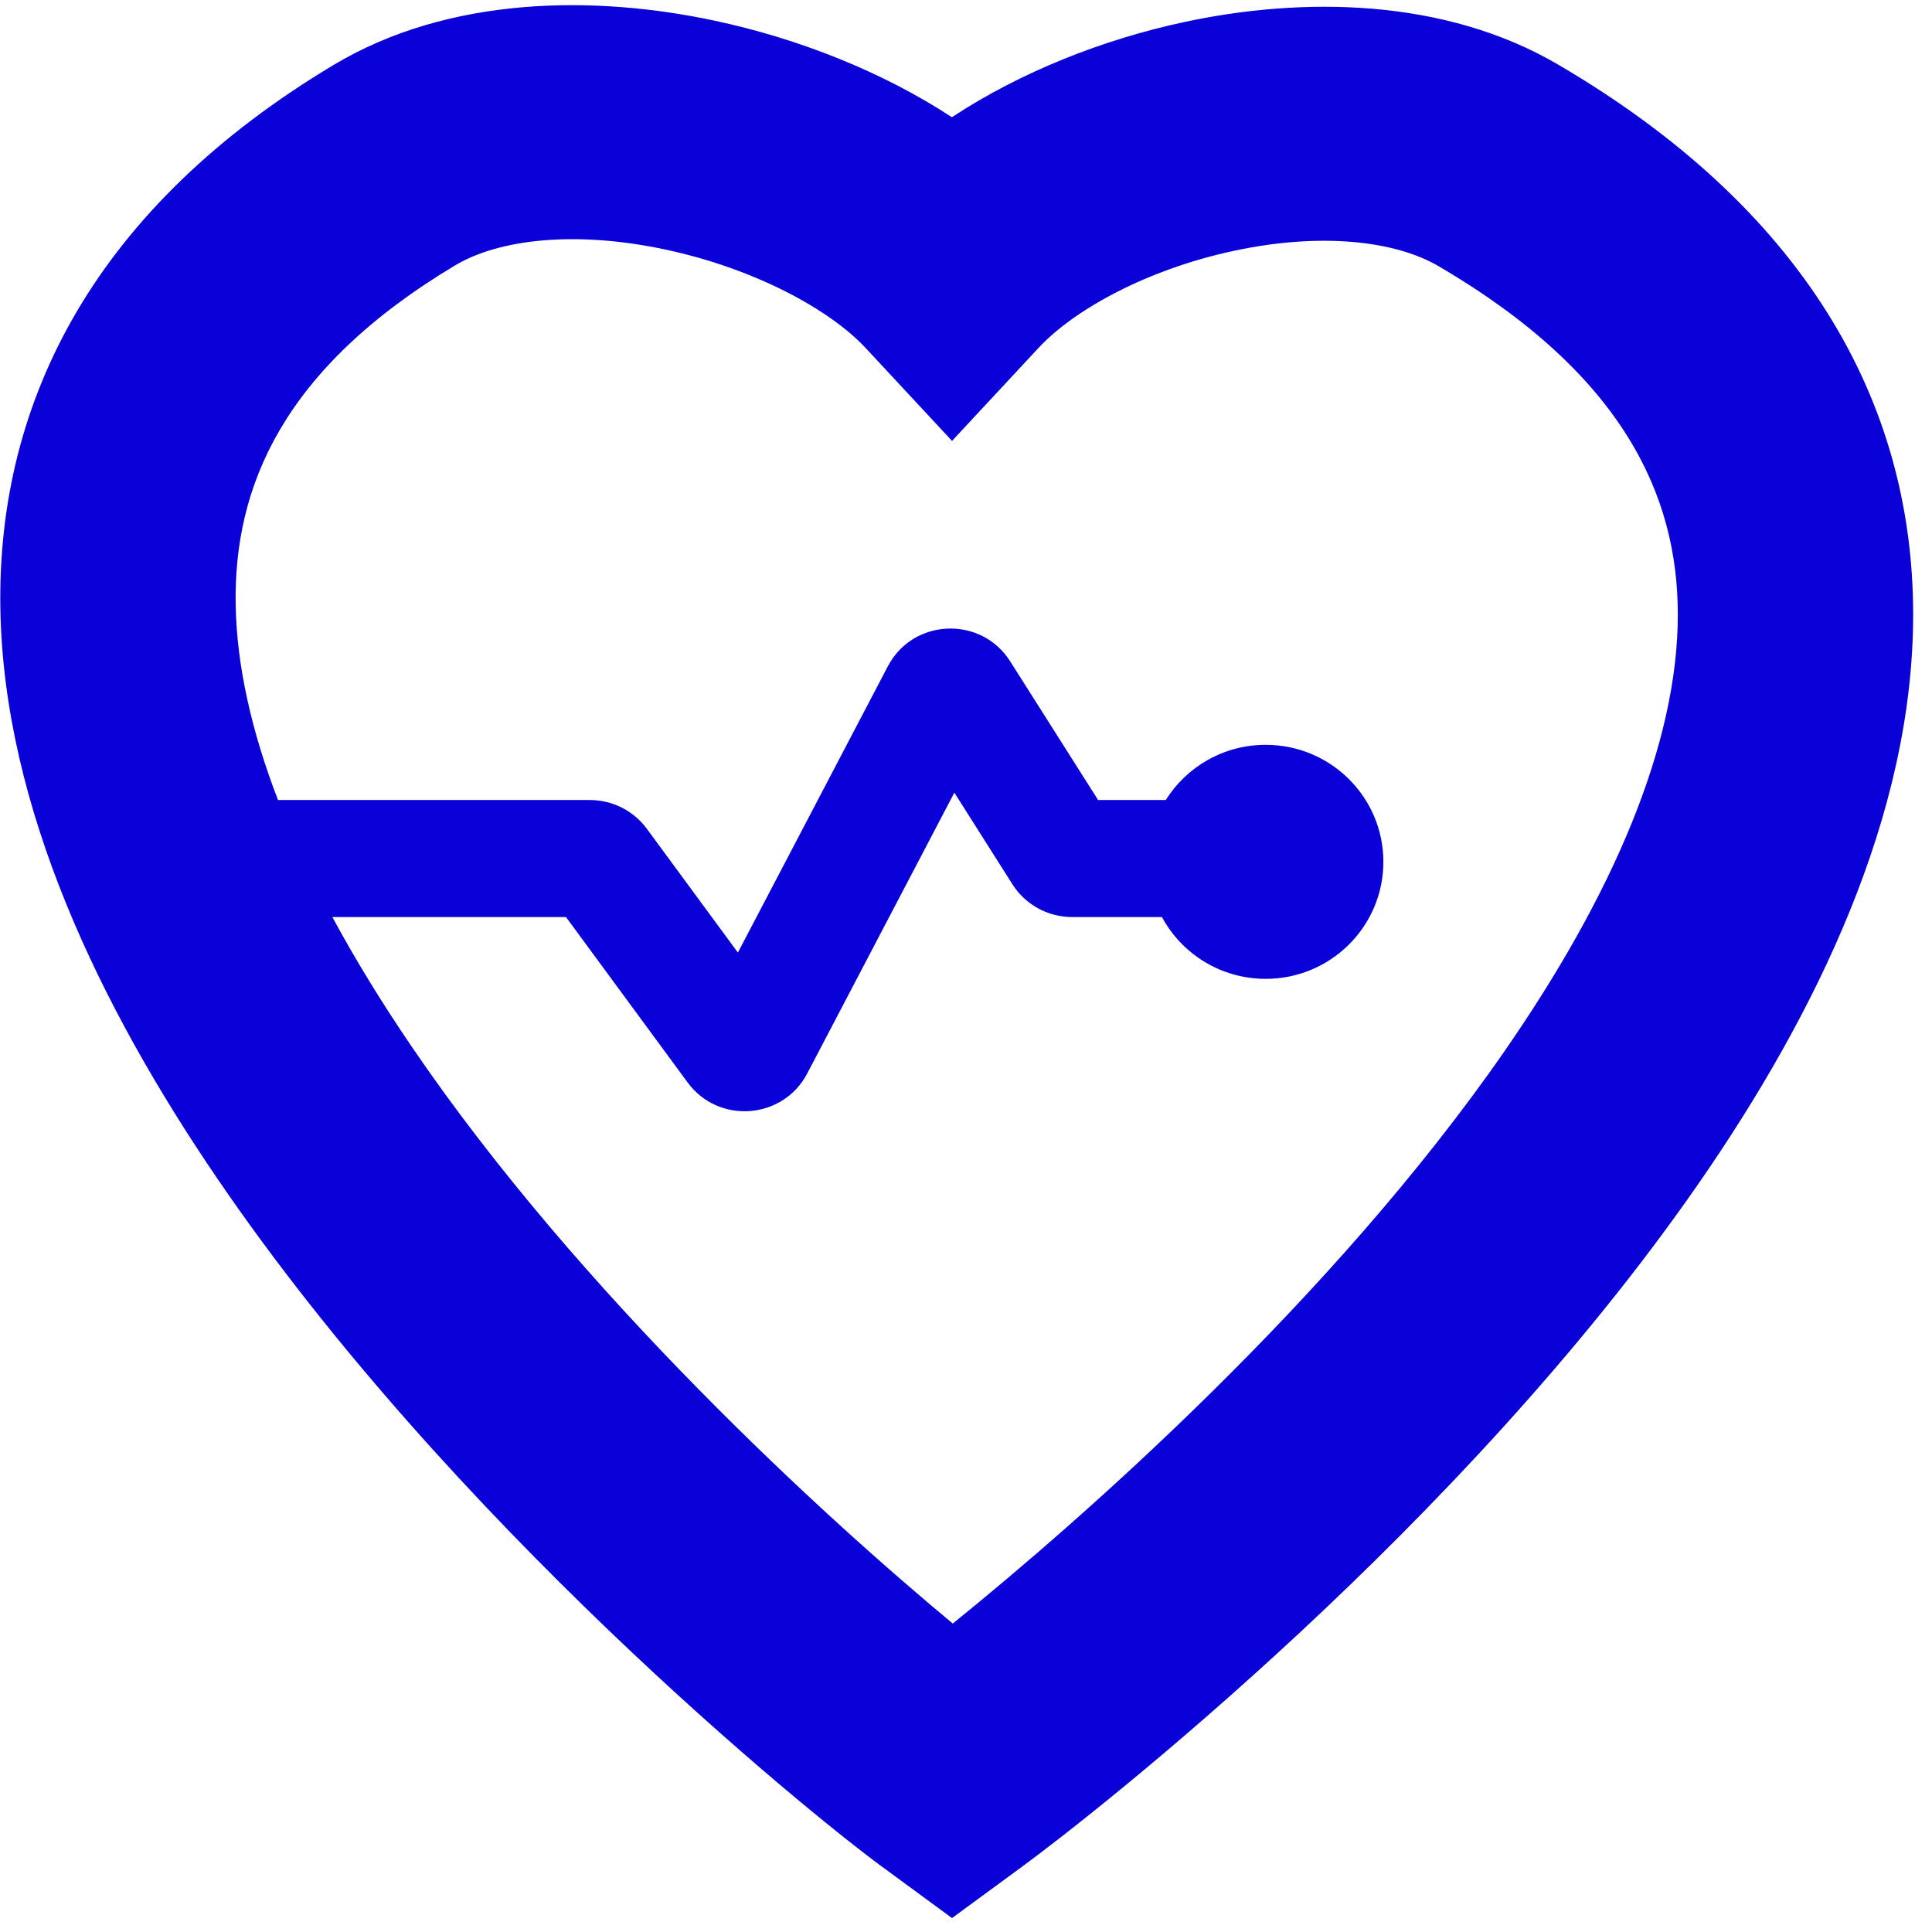 <svg width="101" height="101" viewBox="0 0 101 101" fill="none" xmlns="http://www.w3.org/2000/svg">
<path fill-rule="evenodd" clip-rule="evenodd" d="M49.762 6.128C46.106 3.731 41.707 2.011 37.388 1.087C31.109 -0.257 23.491 -0.231 17.434 3.399C5.134 10.768 -0.174 20.79 0.02 31.843C0.203 42.252 5.256 52.643 11.325 61.56C23.537 79.501 42.069 94.622 46.119 97.593L49.77 100.271L53.421 97.593C57.366 94.699 76.386 79.777 88.778 61.901C94.935 53.019 100.037 42.593 100.015 32.059C99.991 20.878 94.223 10.845 81.435 3.365C75.471 -0.123 68.049 -0.169 61.881 1.158C57.653 2.068 53.357 3.76 49.762 6.128ZM34.801 13.049C30.073 12.037 26.079 12.503 23.783 13.879C14.827 19.245 12.211 25.404 12.32 31.629C12.377 34.816 13.155 38.244 14.533 41.823H30.837C32.014 41.823 33.121 42.381 33.816 43.327L38.575 49.798L46.414 34.833C47.73 32.321 51.29 32.175 52.809 34.572L57.406 41.823H60.944C62.03 40.09 63.964 38.937 66.168 38.937C69.565 38.937 72.319 41.676 72.319 45.054C72.319 48.433 69.565 51.172 66.168 51.172C63.82 51.172 61.78 49.864 60.743 47.941H56.049C54.782 47.941 53.603 47.294 52.927 46.228L49.891 41.438L42.2 56.118C40.936 58.532 37.563 58.786 35.948 56.589L29.588 47.941H17.376C18.575 50.164 19.963 52.424 21.513 54.701C30.392 67.746 43.227 79.409 49.808 84.875C56.544 79.431 69.672 67.907 78.65 54.956C84.3 46.805 87.727 38.903 87.712 32.084C87.699 25.911 84.865 19.566 75.199 13.912C72.925 12.582 69.043 12.136 64.482 13.117C59.96 14.09 56.16 16.179 54.286 18.194L49.77 23.049L45.255 18.194C43.396 16.196 39.487 14.052 34.801 13.049Z" fill="#0A00D8"/>
</svg>
